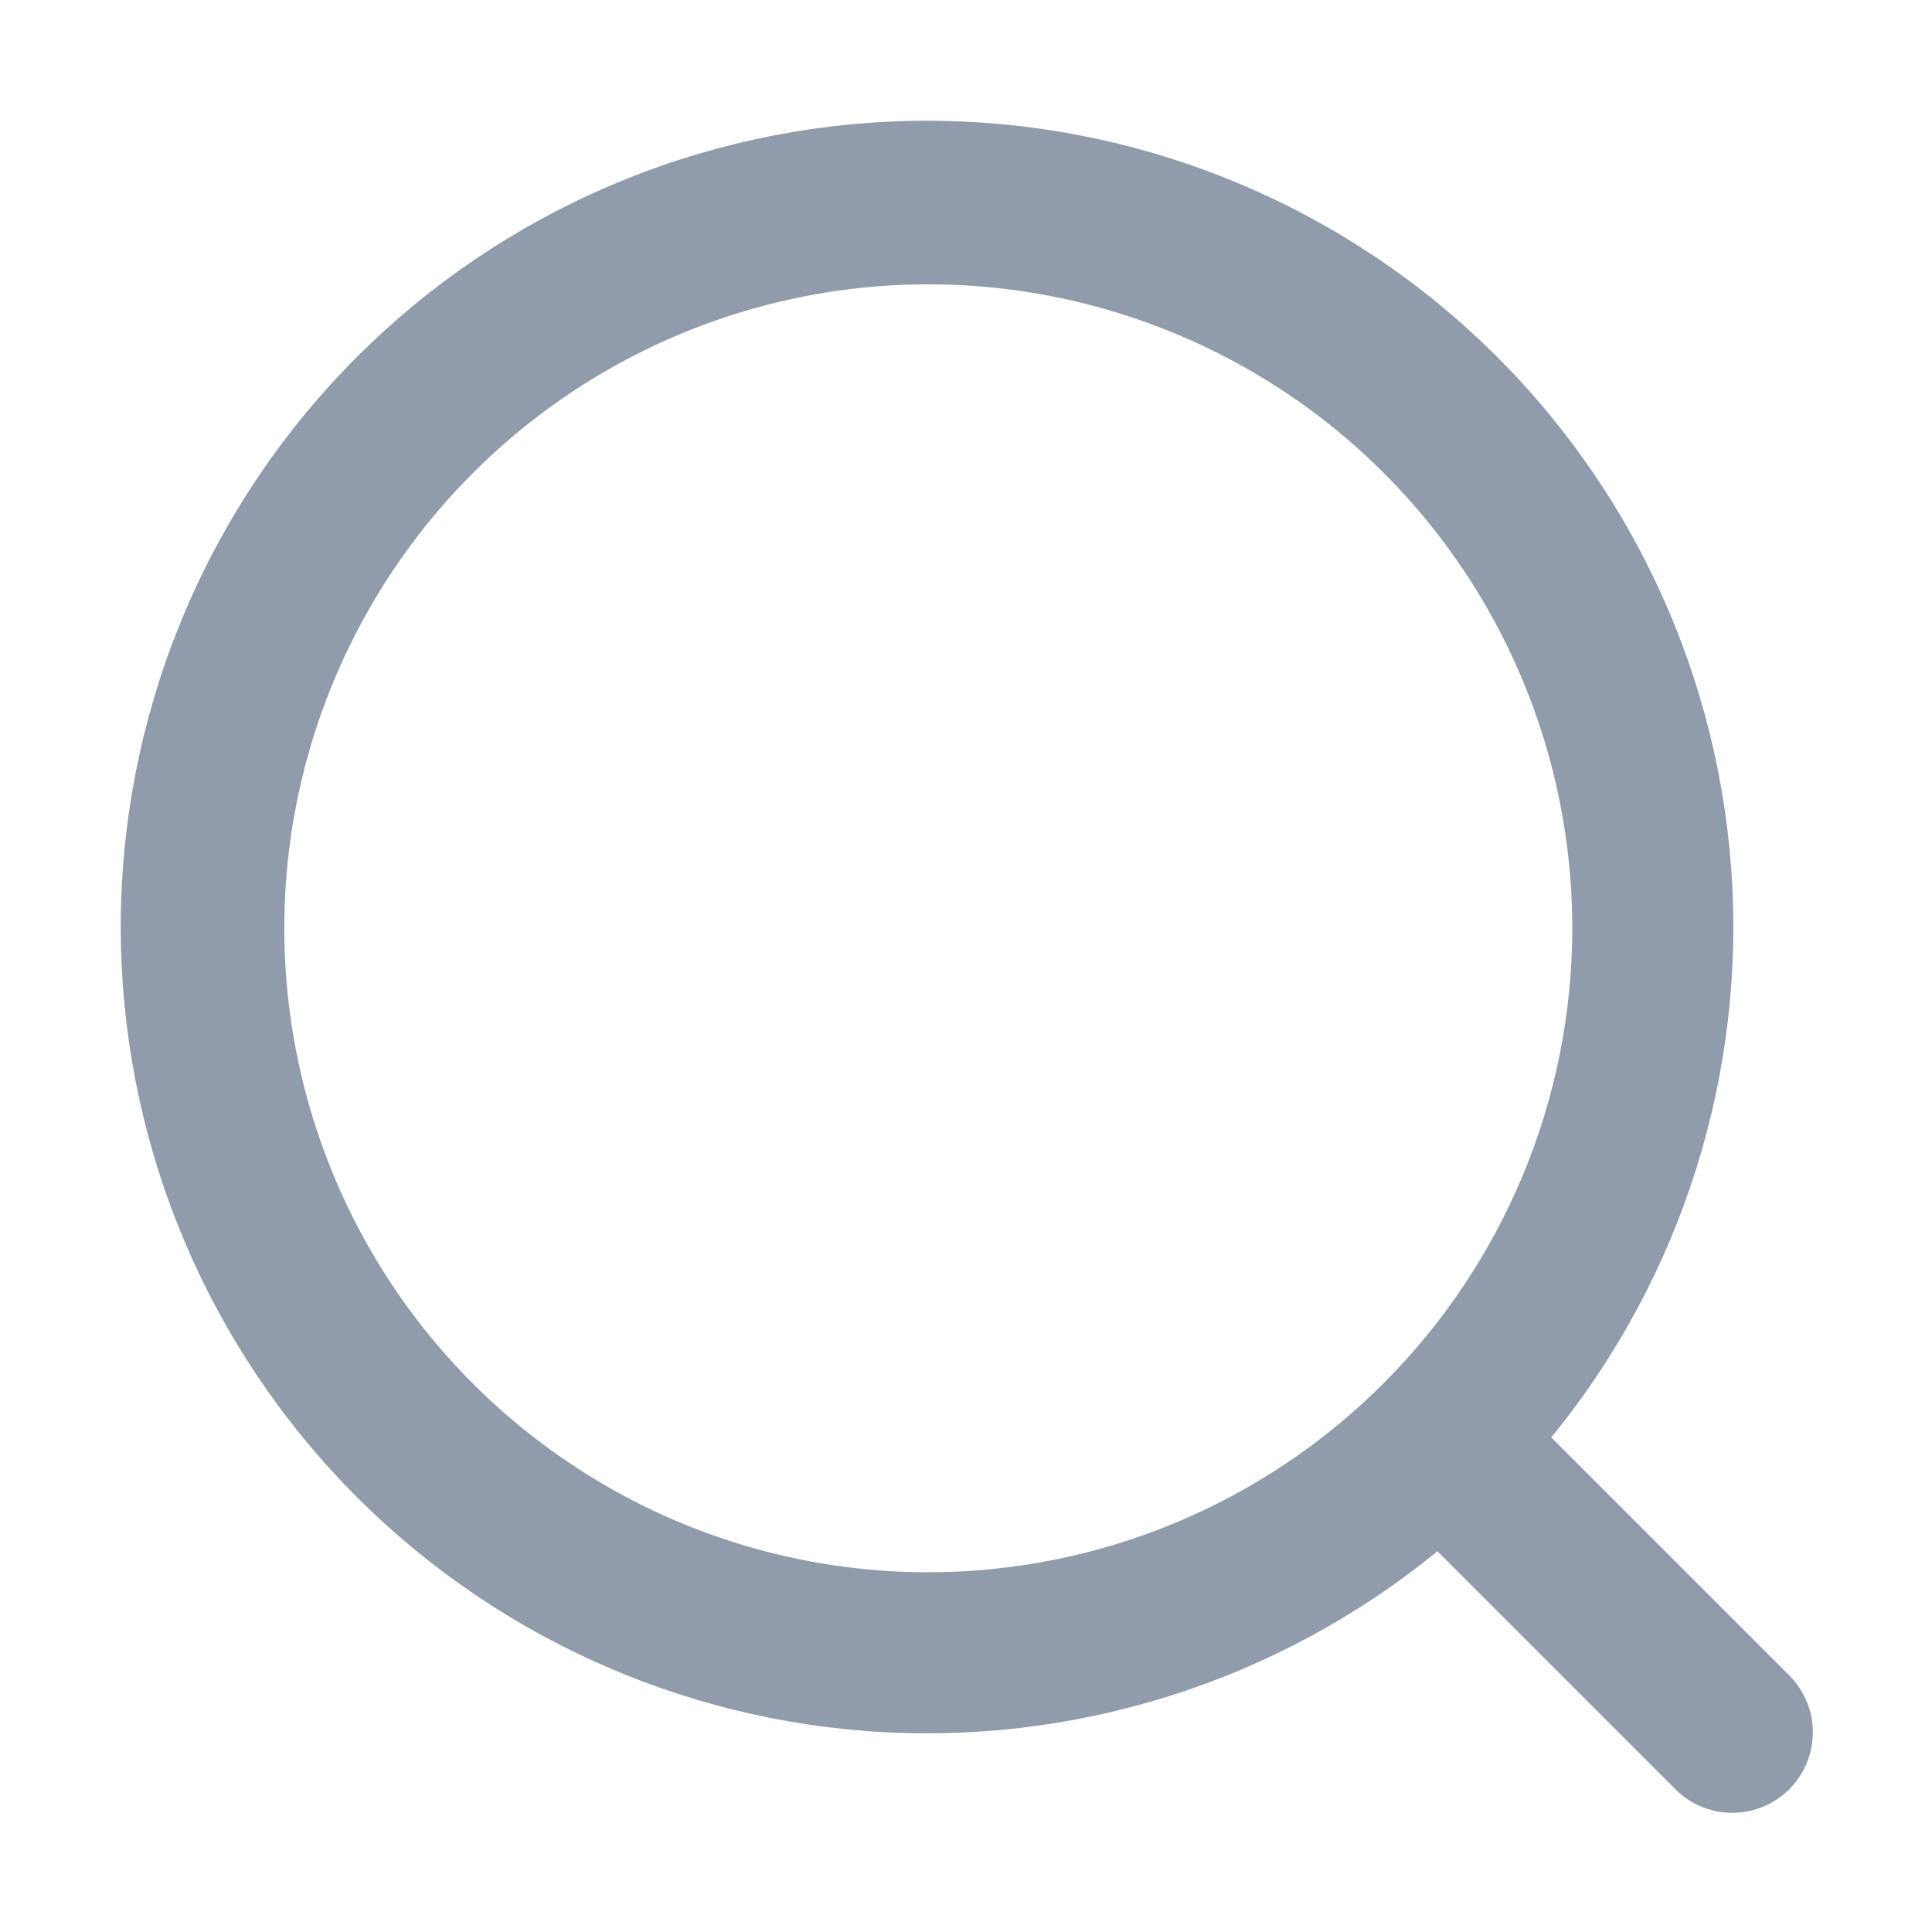 <svg width="16" height="16" viewBox="0 0 16 16" fill="none" xmlns="http://www.w3.org/2000/svg">
<path d="M14.826 13.883L12.847 11.904C13.931 10.578 14.464 8.885 14.336 7.177C14.207 5.469 13.428 3.875 12.157 2.726C10.887 1.576 9.223 0.959 7.51 1.002C5.798 1.045 4.167 1.744 2.956 2.956C1.744 4.167 1.045 5.798 1.002 7.51C0.959 9.223 1.576 10.887 2.726 12.157C3.875 13.427 5.469 14.207 7.177 14.336C8.885 14.464 10.578 13.931 11.904 12.847L13.883 14.826C14.009 14.947 14.178 15.015 14.352 15.013C14.527 15.011 14.694 14.941 14.818 14.818C14.941 14.694 15.012 14.527 15.013 14.352C15.015 14.177 14.947 14.009 14.826 13.883ZM7.688 13.021C6.633 13.021 5.602 12.709 4.725 12.122C3.848 11.536 3.164 10.703 2.761 9.729C2.357 8.754 2.251 7.682 2.457 6.647C2.663 5.613 3.171 4.663 3.917 3.917C4.663 3.171 5.613 2.663 6.648 2.457C7.682 2.251 8.754 2.357 9.729 2.761C10.704 3.164 11.537 3.848 12.123 4.725C12.709 5.602 13.021 6.633 13.021 7.688C13.02 9.102 12.457 10.457 11.457 11.457C10.458 12.457 9.102 13.02 7.688 13.021Z" fill="#909CAB"/>
</svg>
